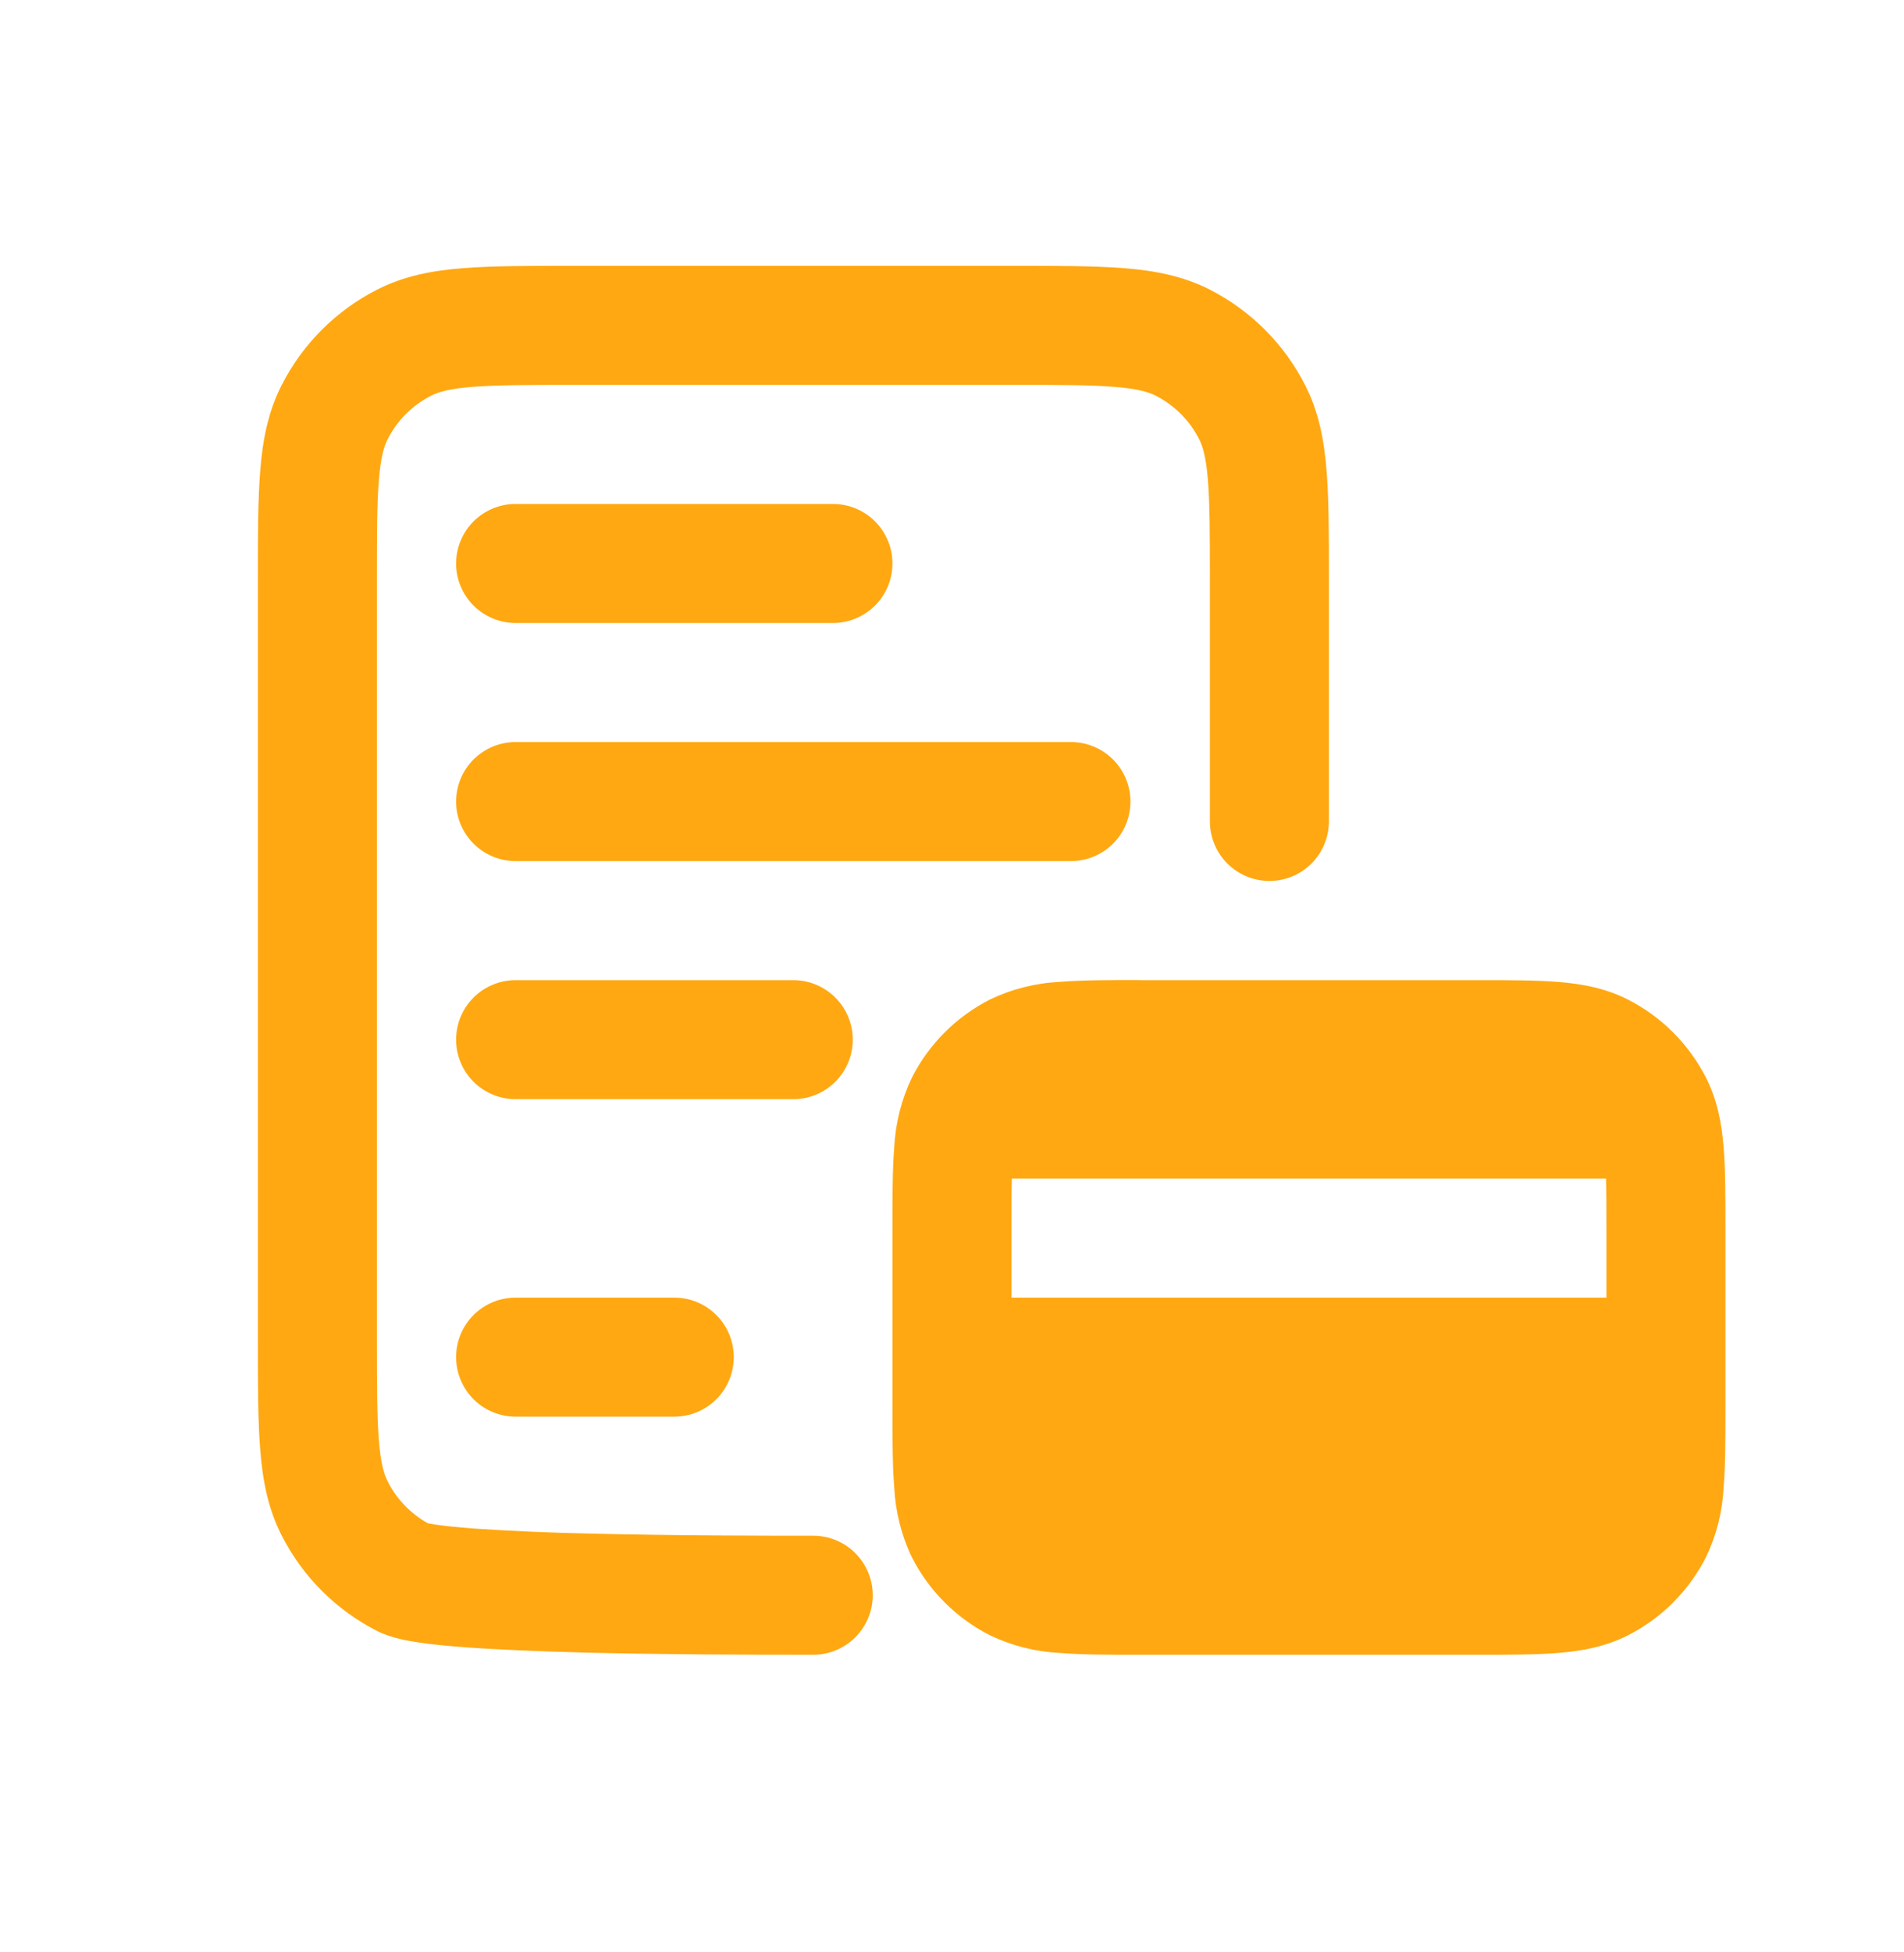 <svg width="40" height="41" viewBox="0 0 40 41" fill="none" xmlns="http://www.w3.org/2000/svg">
<path d="M21.385 5.583H11.951C11.06 5.583 10.318 5.583 9.71 5.633C9.076 5.683 8.483 5.796 7.921 6.083C7.059 6.522 6.357 7.224 5.918 8.086C5.631 8.648 5.518 9.241 5.468 9.875C5.418 10.483 5.418 11.225 5.418 12.116V28.216C5.418 29.108 5.418 29.85 5.468 30.458C5.518 31.091 5.631 31.685 5.918 32.246C6.357 33.109 7.059 33.81 7.921 34.25C8.218 34.401 8.586 34.461 8.805 34.493C9.083 34.535 9.418 34.566 9.778 34.593C10.501 34.646 11.403 34.681 12.323 34.705C13.91 34.743 15.498 34.75 17.085 34.75C17.416 34.75 17.734 34.618 17.968 34.384C18.203 34.149 18.335 33.831 18.335 33.5C18.335 33.168 18.203 32.85 17.968 32.616C17.734 32.381 17.416 32.25 17.085 32.25C16.151 32.25 14.193 32.25 12.385 32.205C11.576 32.188 10.768 32.153 9.961 32.1C9.627 32.074 9.362 32.047 9.168 32.02L8.991 31.99C8.628 31.788 8.333 31.482 8.145 31.111C8.068 30.961 7.998 30.733 7.96 30.253C7.92 29.761 7.918 29.12 7.918 28.166V12.166C7.918 11.213 7.918 10.571 7.96 10.078C7.998 9.6 8.068 9.371 8.145 9.221C8.344 8.829 8.664 8.51 9.056 8.31C9.206 8.233 9.435 8.163 9.913 8.125C10.406 8.085 11.046 8.083 12.001 8.083H21.335C22.288 8.083 22.93 8.083 23.421 8.125C23.901 8.163 24.13 8.233 24.281 8.31C24.673 8.51 24.991 8.828 25.191 9.221C25.268 9.371 25.338 9.6 25.376 10.078C25.416 10.571 25.418 11.211 25.418 12.166V17.25C25.418 17.581 25.55 17.899 25.784 18.134C26.018 18.368 26.336 18.5 26.668 18.5C27 18.5 27.317 18.368 27.552 18.134C27.786 17.899 27.918 17.581 27.918 17.25V12.116C27.918 11.225 27.918 10.483 27.868 9.875C27.818 9.241 27.705 8.648 27.418 8.086C26.979 7.224 26.279 6.523 25.418 6.083C24.855 5.796 24.261 5.683 23.628 5.633C23.02 5.583 22.278 5.583 21.386 5.583" fill="#FFA811"/>
<path d="M23.95 20.583H31.047C31.705 20.583 32.274 20.583 32.742 20.621C33.237 20.661 33.729 20.751 34.2 20.991C34.907 21.351 35.48 21.925 35.84 22.631C36.08 23.103 36.17 23.595 36.21 24.09C36.249 24.556 36.249 25.126 36.249 25.785V29.548C36.249 30.206 36.249 30.775 36.21 31.243C36.185 31.749 36.059 32.244 35.84 32.701C35.481 33.407 34.908 33.981 34.202 34.341C33.729 34.581 33.235 34.671 32.742 34.711C32.275 34.75 31.705 34.75 31.047 34.75H23.95C23.292 34.75 22.724 34.75 22.255 34.711C21.75 34.686 21.254 34.56 20.797 34.341C20.091 33.982 19.517 33.409 19.157 32.703C18.938 32.246 18.813 31.749 18.787 31.243C18.749 30.776 18.749 30.206 18.749 29.548V25.783C18.749 25.125 18.749 24.556 18.787 24.088C18.813 23.582 18.939 23.087 19.157 22.63C19.517 21.923 20.091 21.349 20.797 20.99C21.254 20.771 21.75 20.645 22.255 20.62C22.722 20.581 23.292 20.581 23.95 20.581M21.249 25.833V27.25H33.749V25.833C33.749 25.385 33.749 25.035 33.74 24.75H21.257C21.249 25.035 21.249 25.385 21.249 25.833ZM9.582 11.833C9.582 11.502 9.714 11.184 9.948 10.949C10.183 10.715 10.501 10.583 10.832 10.583H17.499C17.83 10.583 18.148 10.715 18.383 10.949C18.617 11.184 18.749 11.502 18.749 11.833C18.749 12.165 18.617 12.482 18.383 12.717C18.148 12.951 17.83 13.083 17.499 13.083H10.832C10.501 13.083 10.183 12.951 9.948 12.717C9.714 12.482 9.582 12.165 9.582 11.833ZM10.832 15.583C10.501 15.583 10.183 15.715 9.948 15.949C9.714 16.183 9.582 16.502 9.582 16.833C9.582 17.165 9.714 17.483 9.948 17.717C10.183 17.951 10.501 18.083 10.832 18.083H22.499C22.83 18.083 23.148 17.951 23.383 17.717C23.617 17.483 23.749 17.165 23.749 16.833C23.749 16.502 23.617 16.183 23.383 15.949C23.148 15.715 22.83 15.583 22.499 15.583H10.832ZM9.582 21.833C9.582 21.502 9.714 21.183 9.948 20.949C10.183 20.715 10.501 20.583 10.832 20.583H16.665C16.997 20.583 17.315 20.715 17.549 20.949C17.784 21.183 17.915 21.502 17.915 21.833C17.915 22.165 17.784 22.483 17.549 22.717C17.315 22.951 16.997 23.083 16.665 23.083H10.832C10.501 23.083 10.183 22.951 9.948 22.717C9.714 22.483 9.582 22.165 9.582 21.833ZM10.832 27.25C10.501 27.25 10.183 27.381 9.948 27.616C9.714 27.85 9.582 28.168 9.582 28.5C9.582 28.831 9.714 29.149 9.948 29.384C10.183 29.618 10.501 29.75 10.832 29.75H14.165C14.497 29.75 14.815 29.618 15.049 29.384C15.284 29.149 15.415 28.831 15.415 28.5C15.415 28.168 15.284 27.85 15.049 27.616C14.815 27.381 14.497 27.25 14.165 27.25H10.832Z" fill="#FFA811"/>
</svg>
